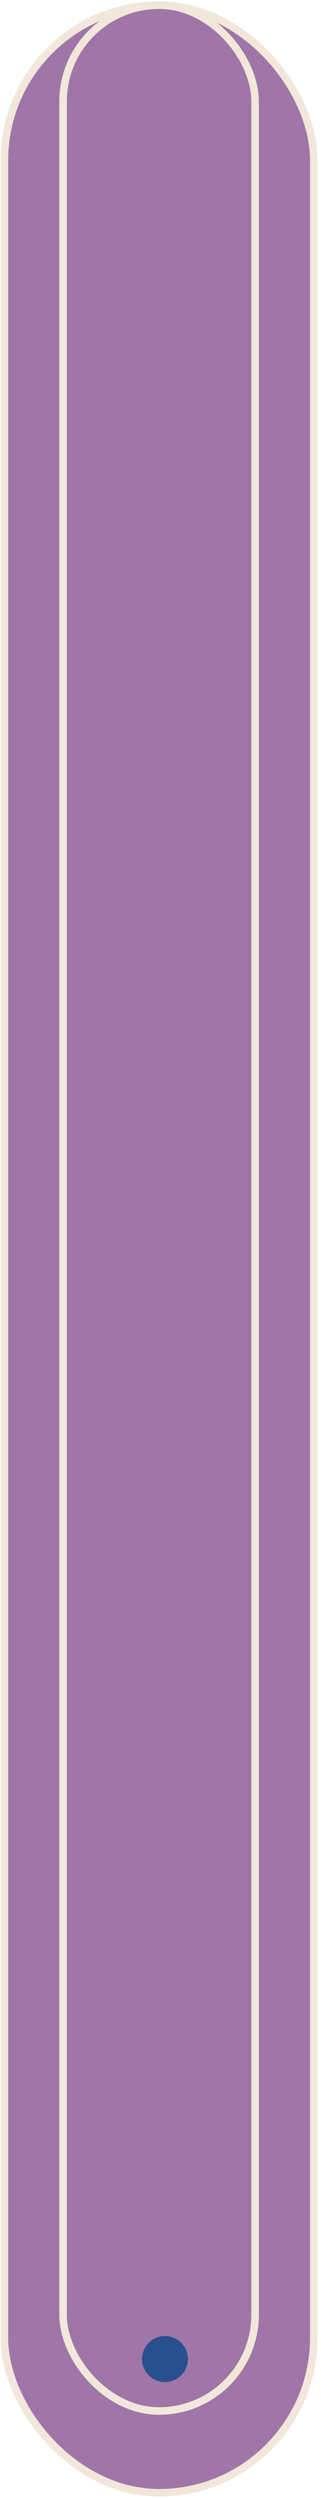 <?xml version="1.0" encoding="UTF-8"?> <svg xmlns="http://www.w3.org/2000/svg" width="85" height="660" fill="none" viewBox="0 0 85 660"> <rect width="81.915" height="656.734" x="1.173" y="1.364" fill="#9F76A7" stroke="#F1E7DB" stroke-width="2" rx="40.957"></rect> <rect width="50.846" height="635.148" x="16.703" y="1.364" fill="#9F76A7" stroke="#F1E7DB" stroke-width="2" rx="25.423"></rect> <circle cx="43.681" cy="622.797" r="6.077" fill="#28508F"></circle> </svg> 